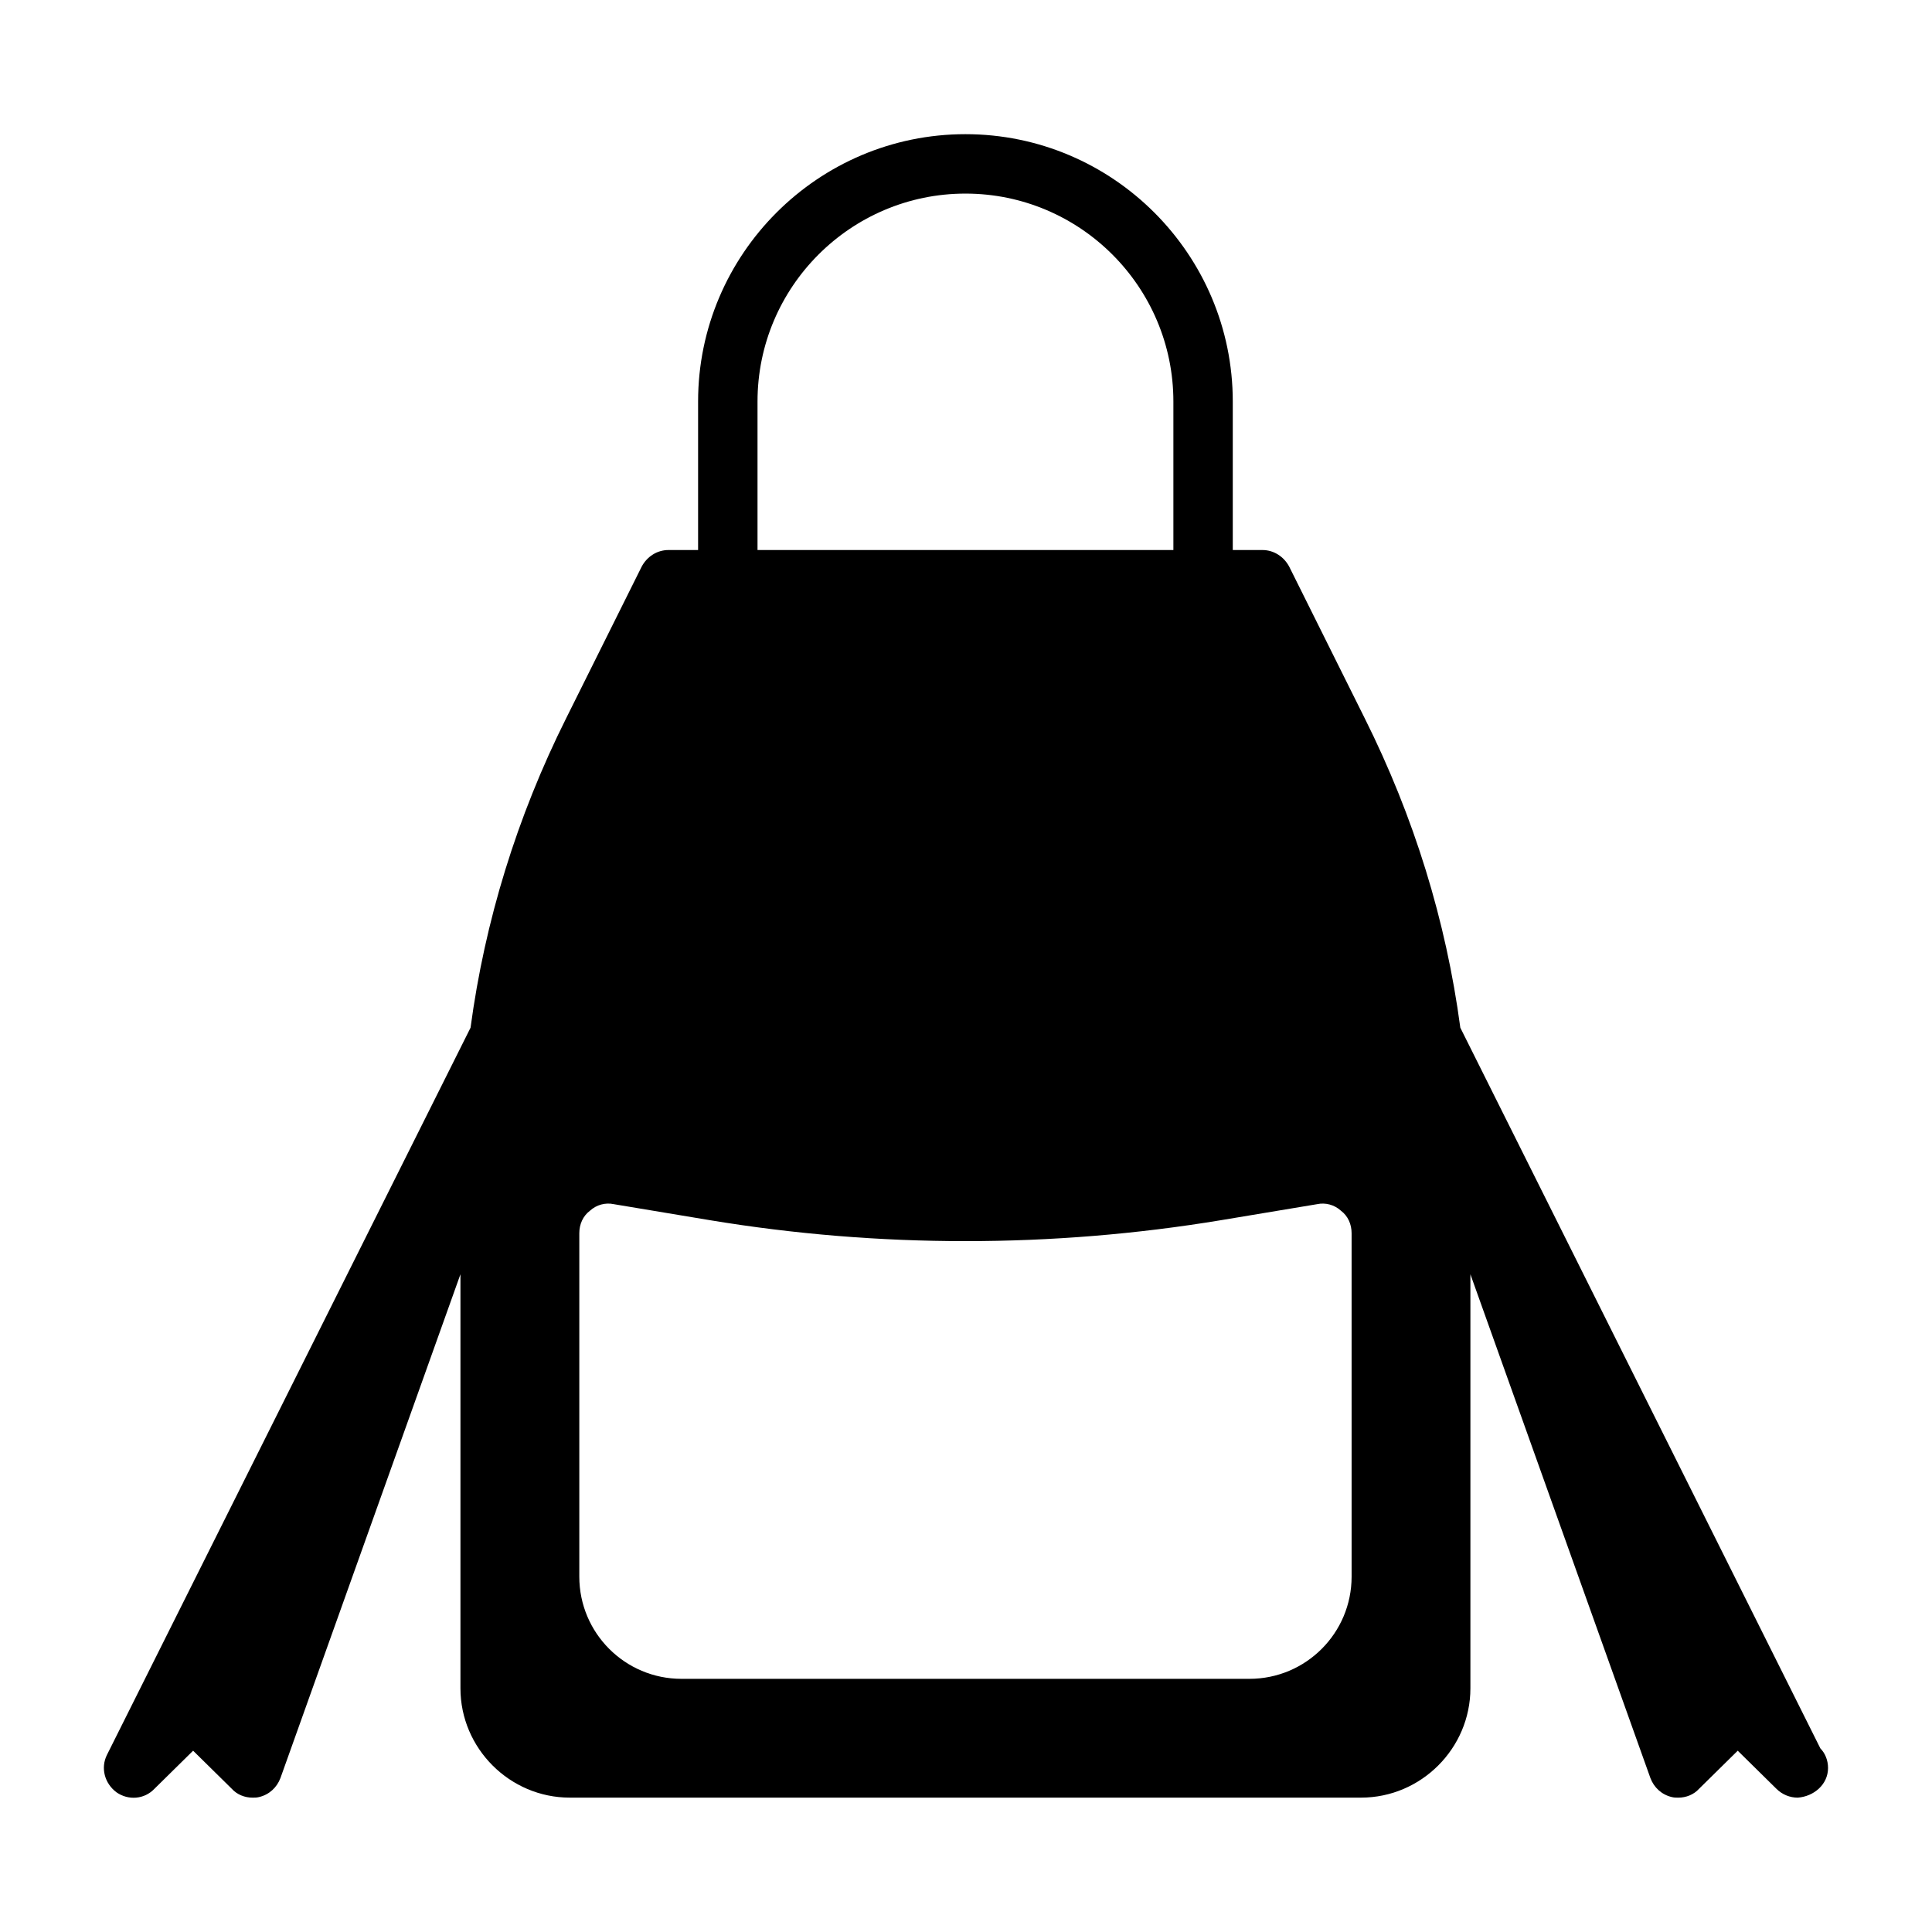 <?xml version="1.0" encoding="UTF-8"?>
<!-- Uploaded to: SVG Repo, www.svgrepo.com, Generator: SVG Repo Mixer Tools -->
<svg fill="#000000" width="800px" height="800px" version="1.1" viewBox="144 144 512 512" xmlns="http://www.w3.org/2000/svg">
 <path d="m626.41 607.33-95.41-190.98c-3.777-28.34-12.281-55.891-25.348-82.027l-19.996-40.148c-1.418-2.676-4.094-4.41-7.086-4.41h-7.871v-39.359c0-39.047-31.805-70.848-70.848-70.848-39.047 0-70.848 31.805-70.848 70.848v39.359h-7.871c-2.992 0-5.668 1.73-7.086 4.41l-19.996 40.148c-13.066 26.137-21.57 53.844-25.348 82.027l-96.355 192.71c-1.73 3.465-0.629 7.559 2.519 9.918 3.148 2.203 7.398 1.891 10.078-0.945l10.234-10.078 10.234 10.078c1.418 1.574 3.465 2.363 5.512 2.363 0.629 0 1.102 0 1.73-0.156 2.676-0.629 4.723-2.519 5.668-5.039l47.703-133.51v109.73c0 15.902 13.066 28.969 28.969 28.969h209.71c15.902 0 28.969-13.066 28.969-28.969v-109.73l47.703 133.51c0.945 2.519 2.992 4.41 5.668 5.039 0.629 0.156 1.102 0.156 1.73 0.156 2.047 0 4.094-0.789 5.512-2.363l10.234-10.078 10.234 10.078c1.574 1.574 3.621 2.363 5.668 2.363 4.25-0.316 8.031-3.465 8.031-7.871 0-2.047-0.789-3.938-2.047-5.195zm-124.22-45.5c0 14.957-12.121 27.078-27.078 27.078h-150.51c-14.957 0-27.078-12.121-27.078-27.078v-91c0-2.363 0.945-4.566 2.832-5.984 1.73-1.574 4.094-2.203 6.297-1.73l25.504 4.25c44.715 7.398 90.688 7.398 135.4 0l25.504-4.25c2.203-0.473 4.566 0.156 6.297 1.73 1.891 1.418 2.832 3.621 2.832 5.984zm-157.44-311.42c0-30.387 24.719-55.105 55.105-55.105s55.105 24.719 55.105 55.105v39.359h-110.21z"/>
</svg>